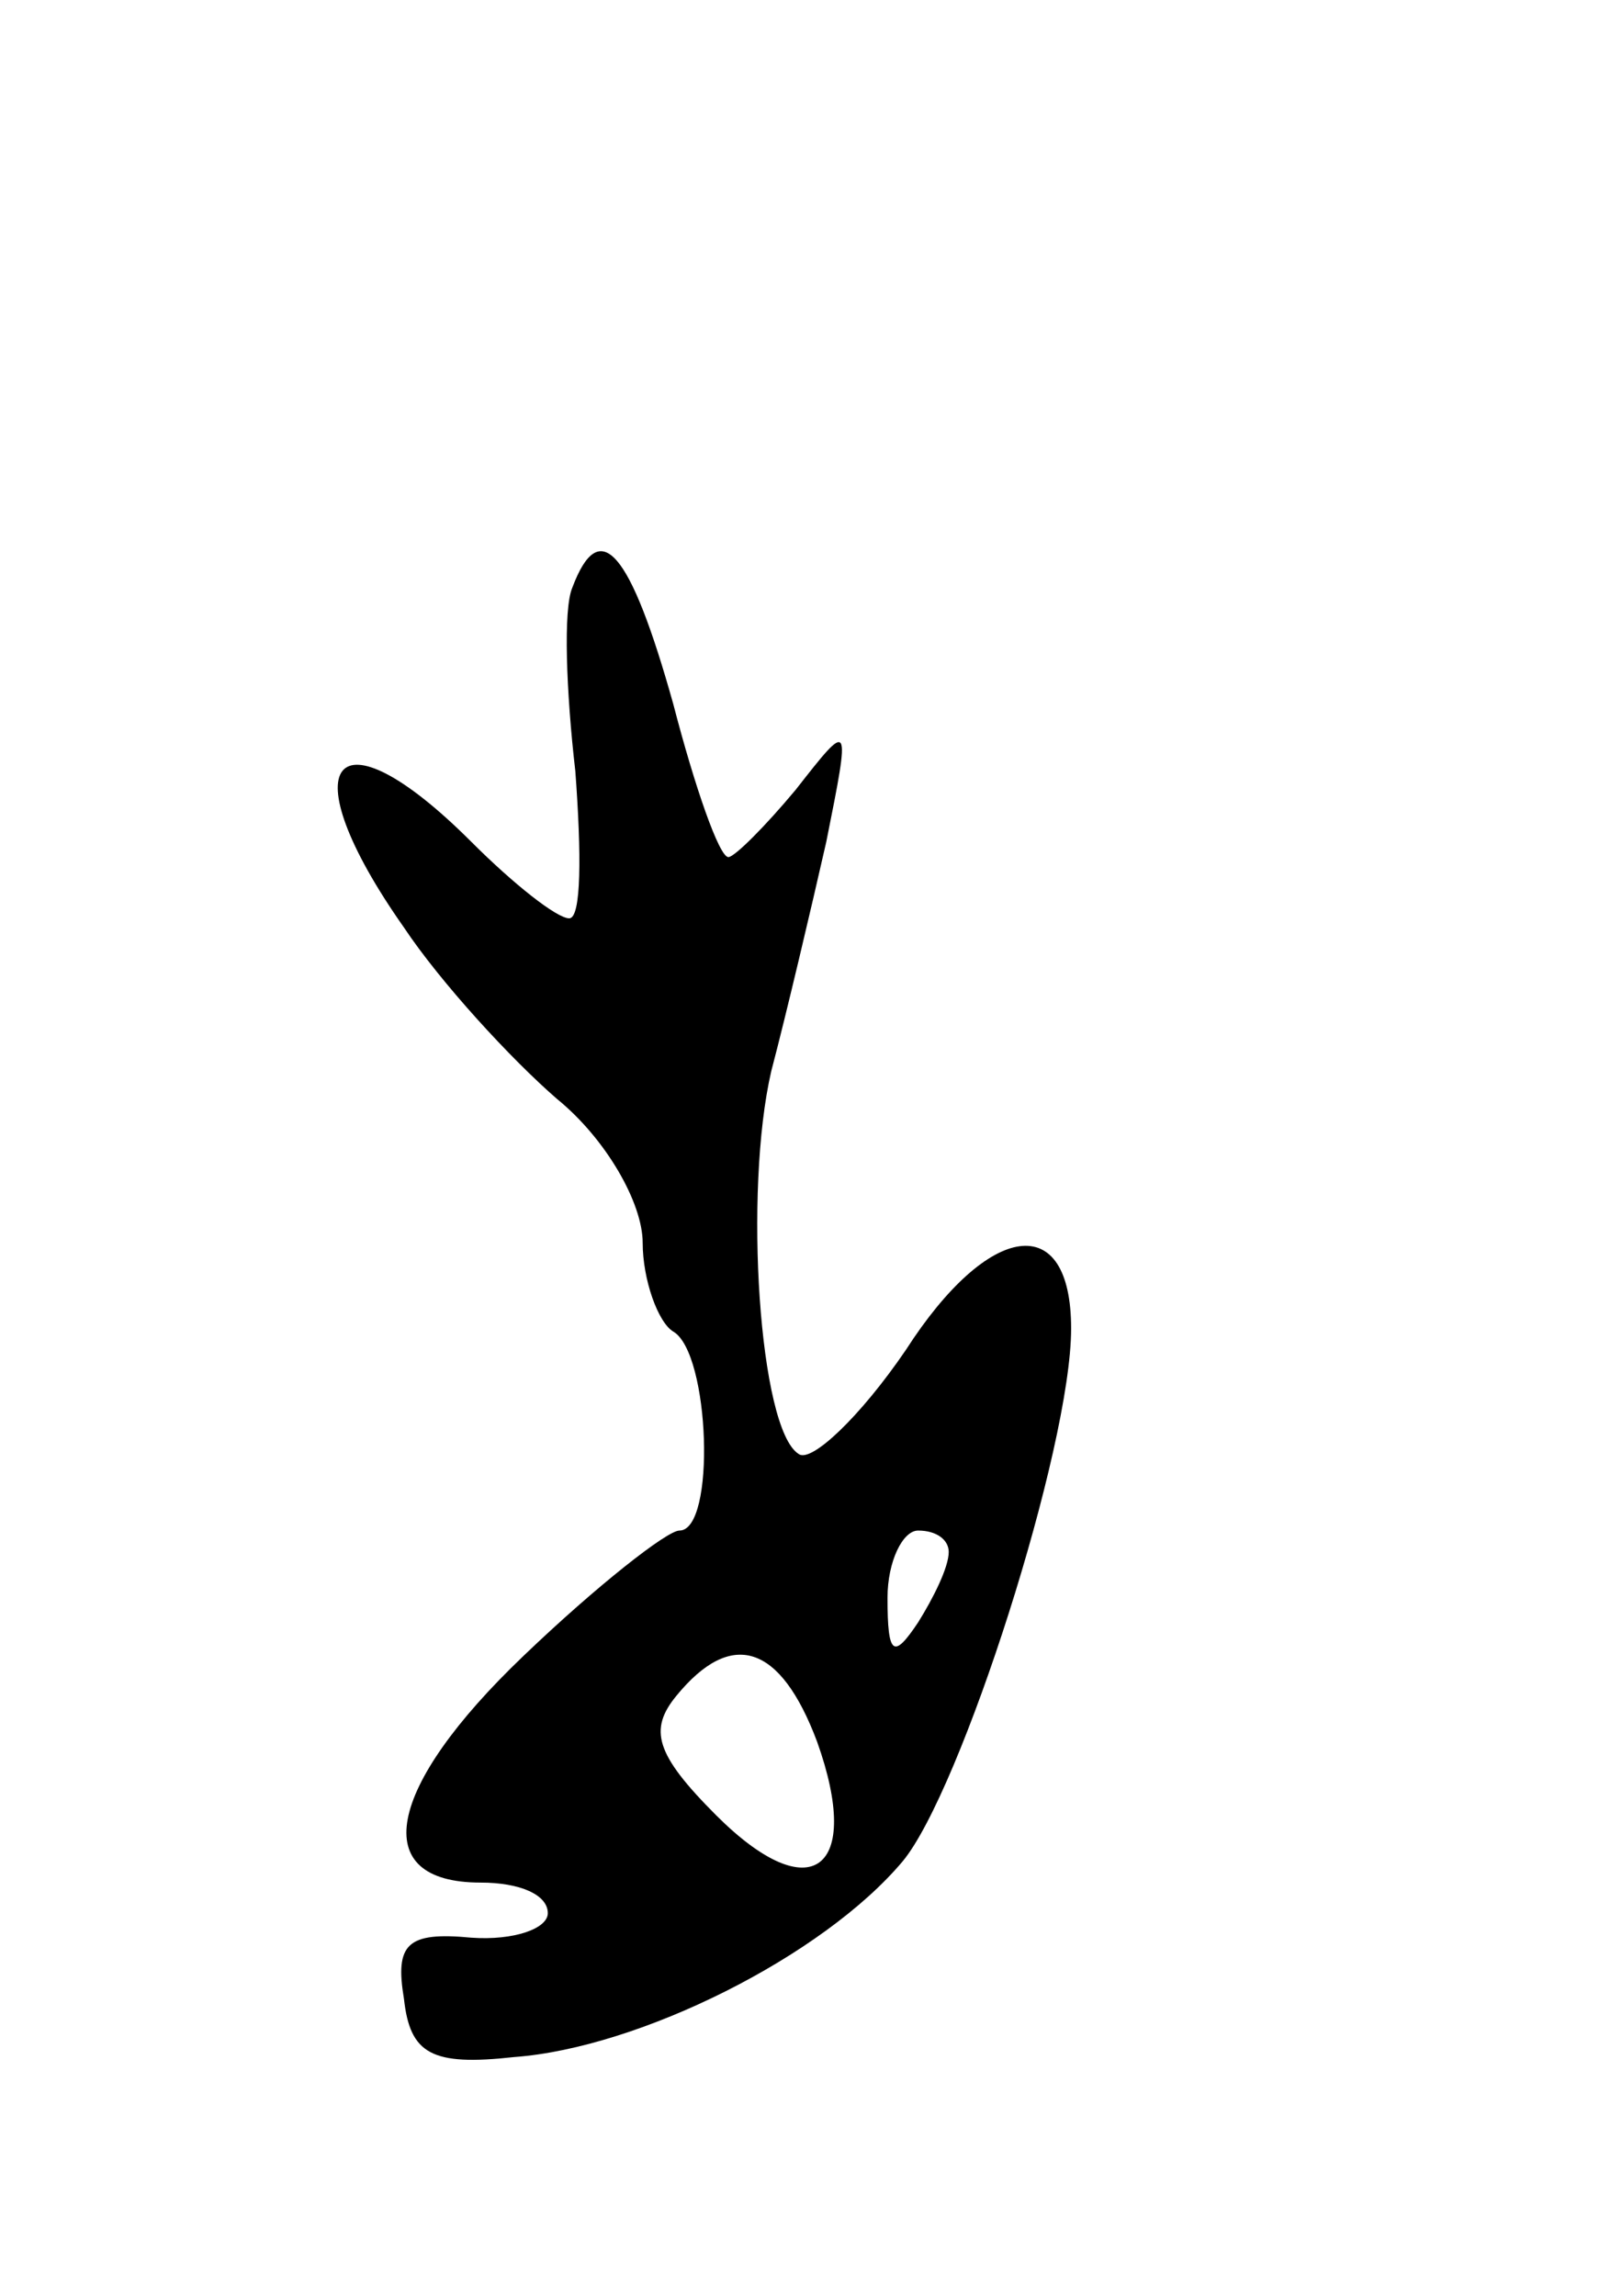 <svg version="1.0" xmlns="http://www.w3.org/2000/svg" width="53" height="75" viewBox="0 0 53 75" ><g transform="translate(0,75) scale(0.1,-0.1)" ><path d="M187 558 c-3 -7 -2 -34 1 -60 2 -27 2 -48 -2 -48 -4 0 -18 11 -32 25 -45 45 -60 26 -22 -28 12 -18 35 -43 50 -56 16 -13 28 -34 28 -47 0 -12 5 -26 10 -29 12 -7 14 -65 2 -65 -4 0 -27 -18 -51 -41 -45 -43 -51 -74 -14 -74 13 0 22 -4 22 -10 0 -5 -11 -9 -25 -8 -21 2 -25 -2 -22 -20 2 -18 9 -22 36 -19 41 3 101 33 127 64 19 23 55 135 55 174 0 39 -27 35 -54 -7 -15 -22 -31 -37 -35 -34 -13 8 -18 86 -9 125 5 19 13 53 18 75 8 40 8 40 -10 17 -10 -12 -20 -22 -22 -22 -3 0 -11 23 -18 50 -14 50 -24 62 -33 38z m123 -315 c0 -5 -5 -15 -10 -23 -8 -12 -10 -11 -10 8 0 12 5 22 10 22 6 0 10 -3 10 -7z m-43 -62 c15 -42 -2 -55 -33 -24 -20 20 -22 28 -13 39 18 22 34 17 46 -15z"/></g></svg> 
